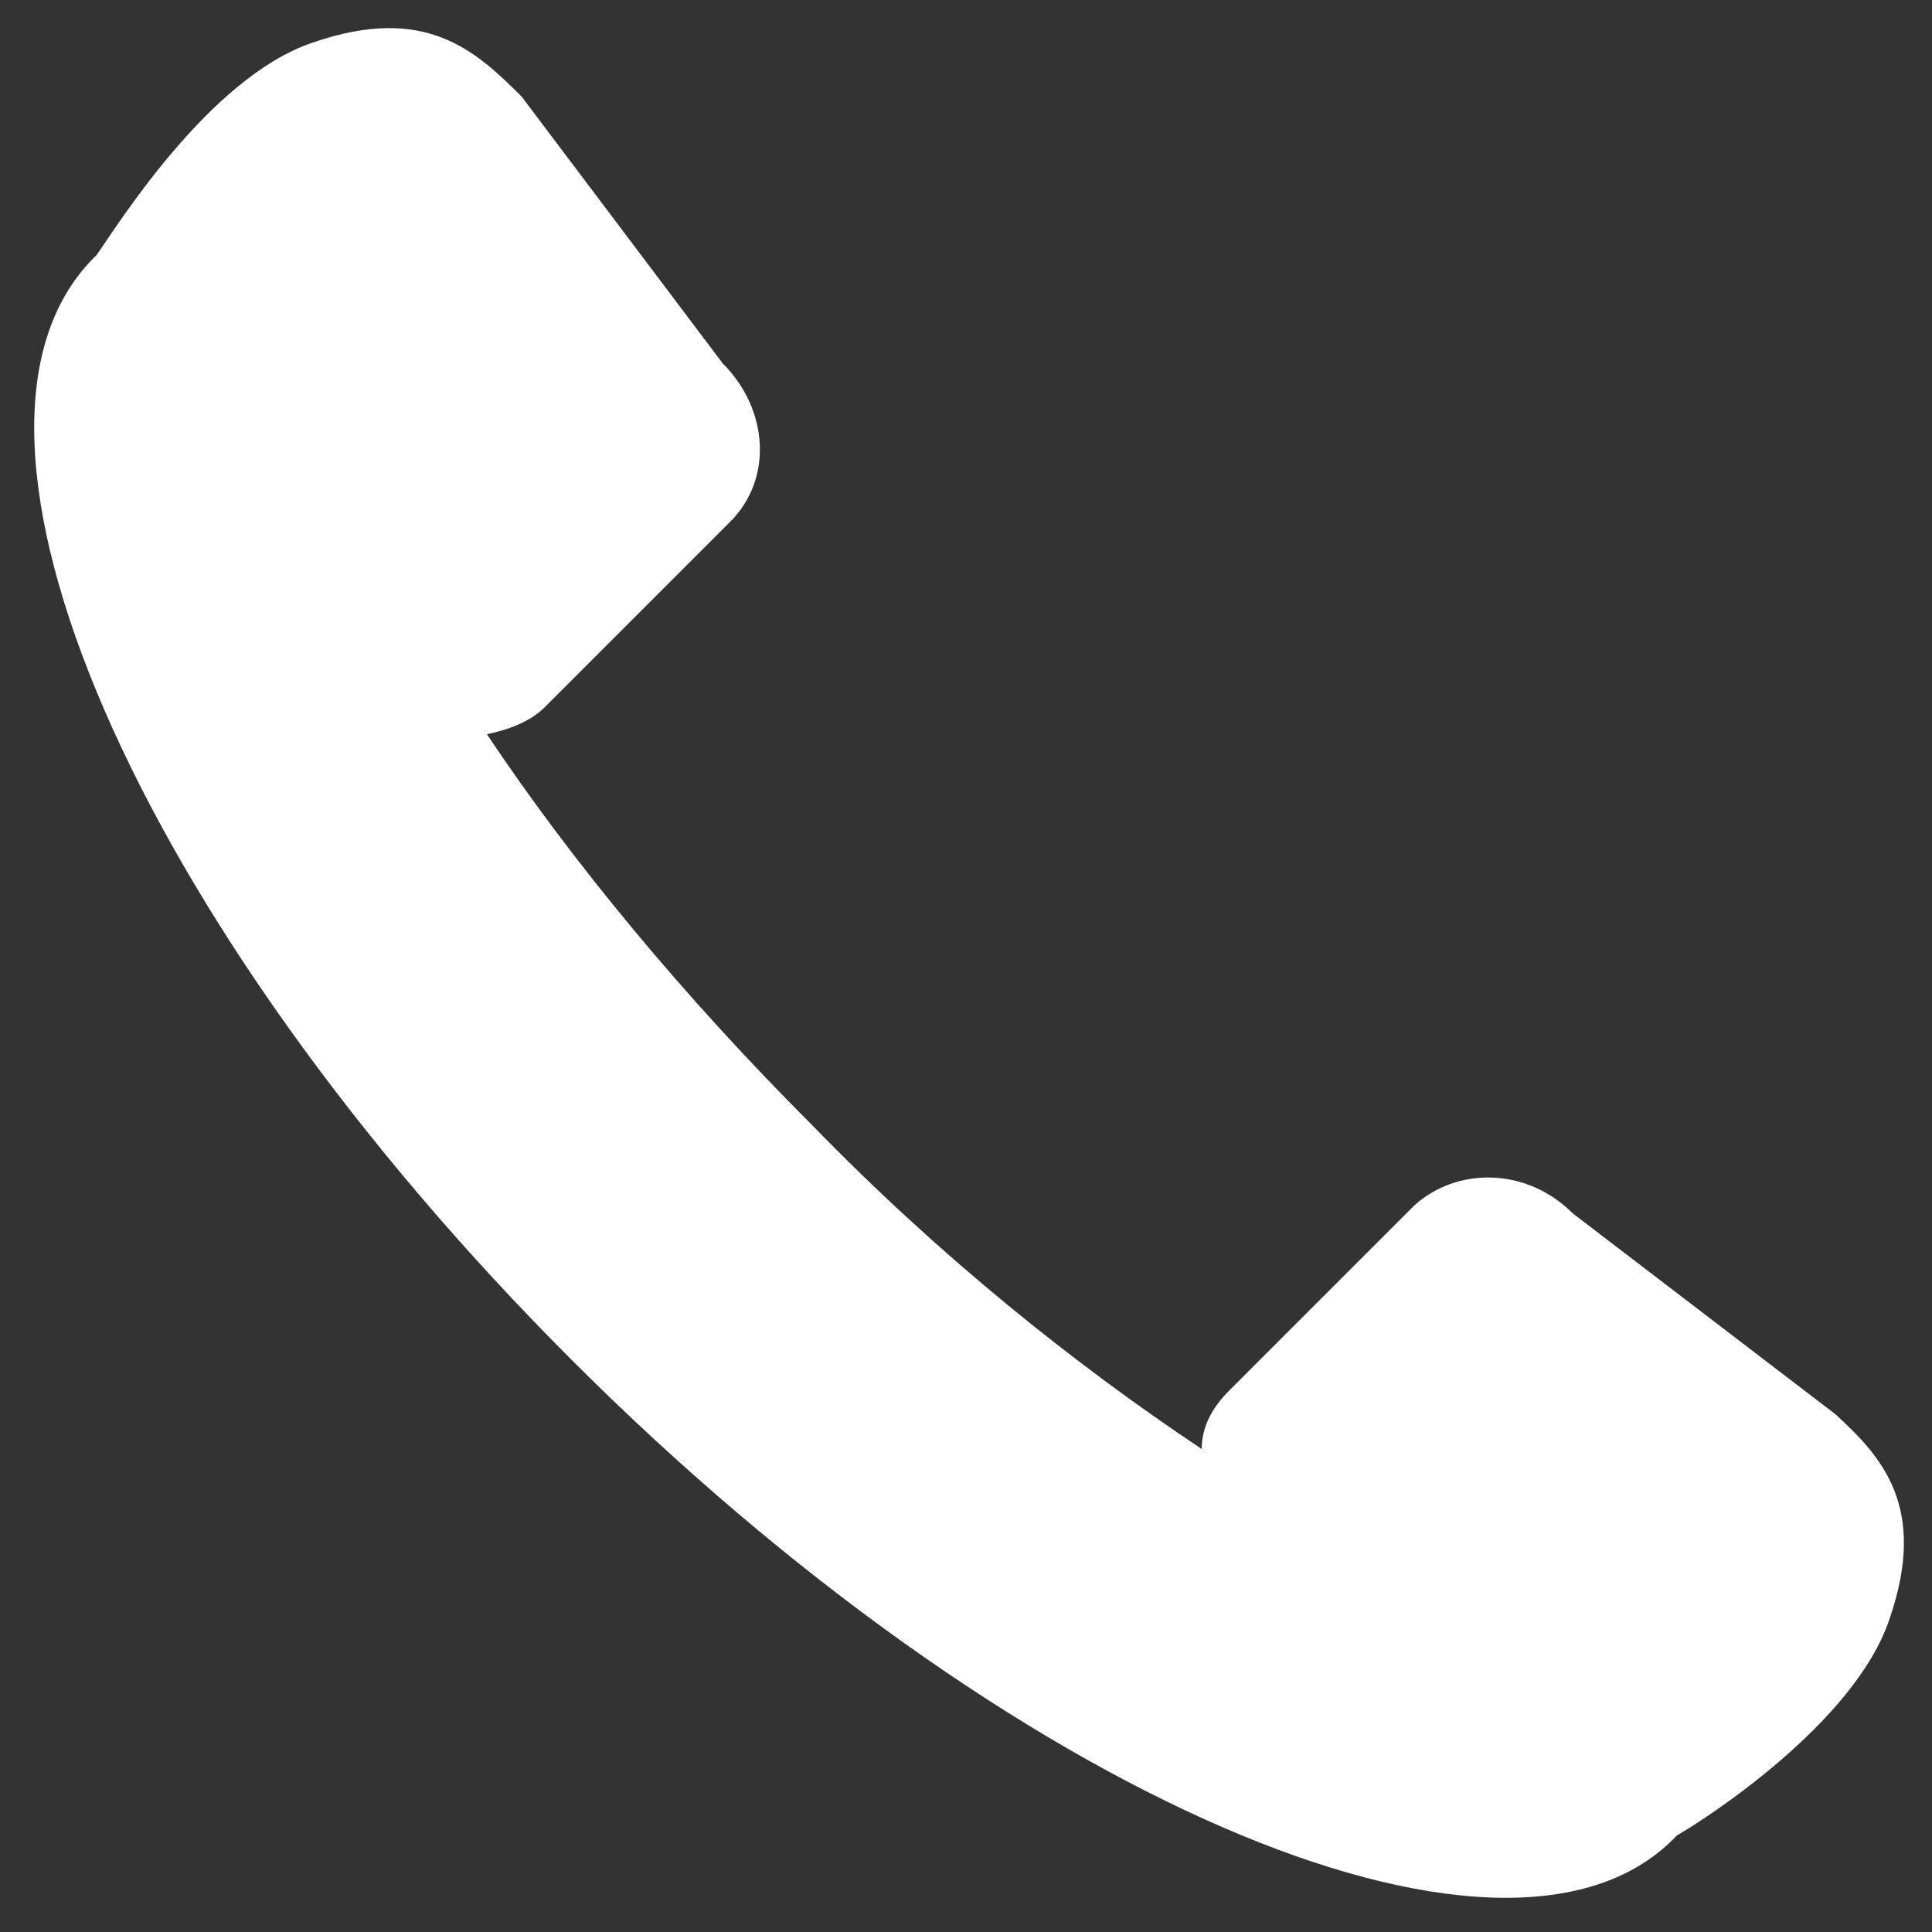 <?xml version="1.0" encoding="utf-8"?>
<!-- Generator: Adobe Illustrator 18.0.0, SVG Export Plug-In . SVG Version: 6.00 Build 0)  -->
<!DOCTYPE svg PUBLIC "-//W3C//DTD SVG 1.1//EN" "http://www.w3.org/Graphics/SVG/1.1/DTD/svg11.dtd">
<svg version="1.1" id="Layer_1" xmlns="http://www.w3.org/2000/svg" xmlns:xlink="http://www.w3.org/1999/xlink" x="0px" y="0px"
	 viewBox="0 0 50 50" enable-background="new 0 0 50 50" xml:space="preserve">
<rect x="0" y="0" width="50" height="50" fill="#333333" stroke="none"/>
<g>
	<g>
		<path fill="#FFFFFF" d="M-36.8,0.4c-9.5,0-17.3,7.8-17.3,17.3c0,6.5,7.8,18.2,13.4,26.6c1.4,2,2.5,3.8,3.4,5.2
			c0.1,0.1,0.2,0.2,0.4,0.2c0.2,0,0.3-0.1,0.4-0.2c0.9-1.4,2.1-3.2,3.4-5.2c5.7-8.5,13.4-20.1,13.4-26.6
			C-19.5,8.2-27.2,0.4-36.8,0.4z M-36.8,26.4c-5.5,0-10-4.5-10-10c0-5.5,4.5-10,10-10c5.5,0,10,4.5,10,10
			C-26.8,22-31.3,26.4-36.8,26.4z"/>
	</g>
</g>
<g>
	<g>
		<path fill="#FFFFFF" d="M40.7,31.4c-1.2-1.2-3-1.2-4.1-0.2l-4.8,4.8c-0.4,0.4-0.7,0.9-0.7,1.5c-3.3-2.2-6.8-5-10.1-8.4
			c-3.3-3.3-6.2-6.8-8.4-10.1c0.5-0.1,1.1-0.3,1.5-0.7l4.8-4.8c1.1-1.1,1-2.9-0.2-4.1l-5.2-6.9C12.3,1.3,11,0.1,8.1,1.1
			C5.4,2,3,5.9,2.5,6.6c0,0-0.1,0.1-0.1,0.1C-2,11.2,3.5,23.9,14.8,35.2c11.3,11.3,24.1,16.8,28.5,12.4c0,0,0.1-0.1,0.1-0.1
			c0.7-0.4,4.6-2.9,5.5-5.6c1-2.9-0.2-4.2-1.4-5.3L40.7,31.4z"/>
	</g>
</g>
<path fill="#FFFFFF" d="M112.1,7.5c-5.8-5.8-15.3-5.8-21.1,0c-5.3,5.3-5.8,13.6-1.5,19.4l-2.8,2.8l-1-1L72.3,42.2l5.1,5.1l13.4-13.4
	l-1-1l2.8-2.8c5.8,4.3,14.1,3.8,19.4-1.5C117.9,22.8,117.9,13.4,112.1,7.5z M108.2,24.7c-3.7,3.7-9.6,3.7-13.3,0
	c-3.7-3.7-3.7-9.6,0-13.3c3.7-3.7,9.6-3.7,13.3,0C111.8,15.1,111.8,21.1,108.2,24.7z"/>
</svg>
